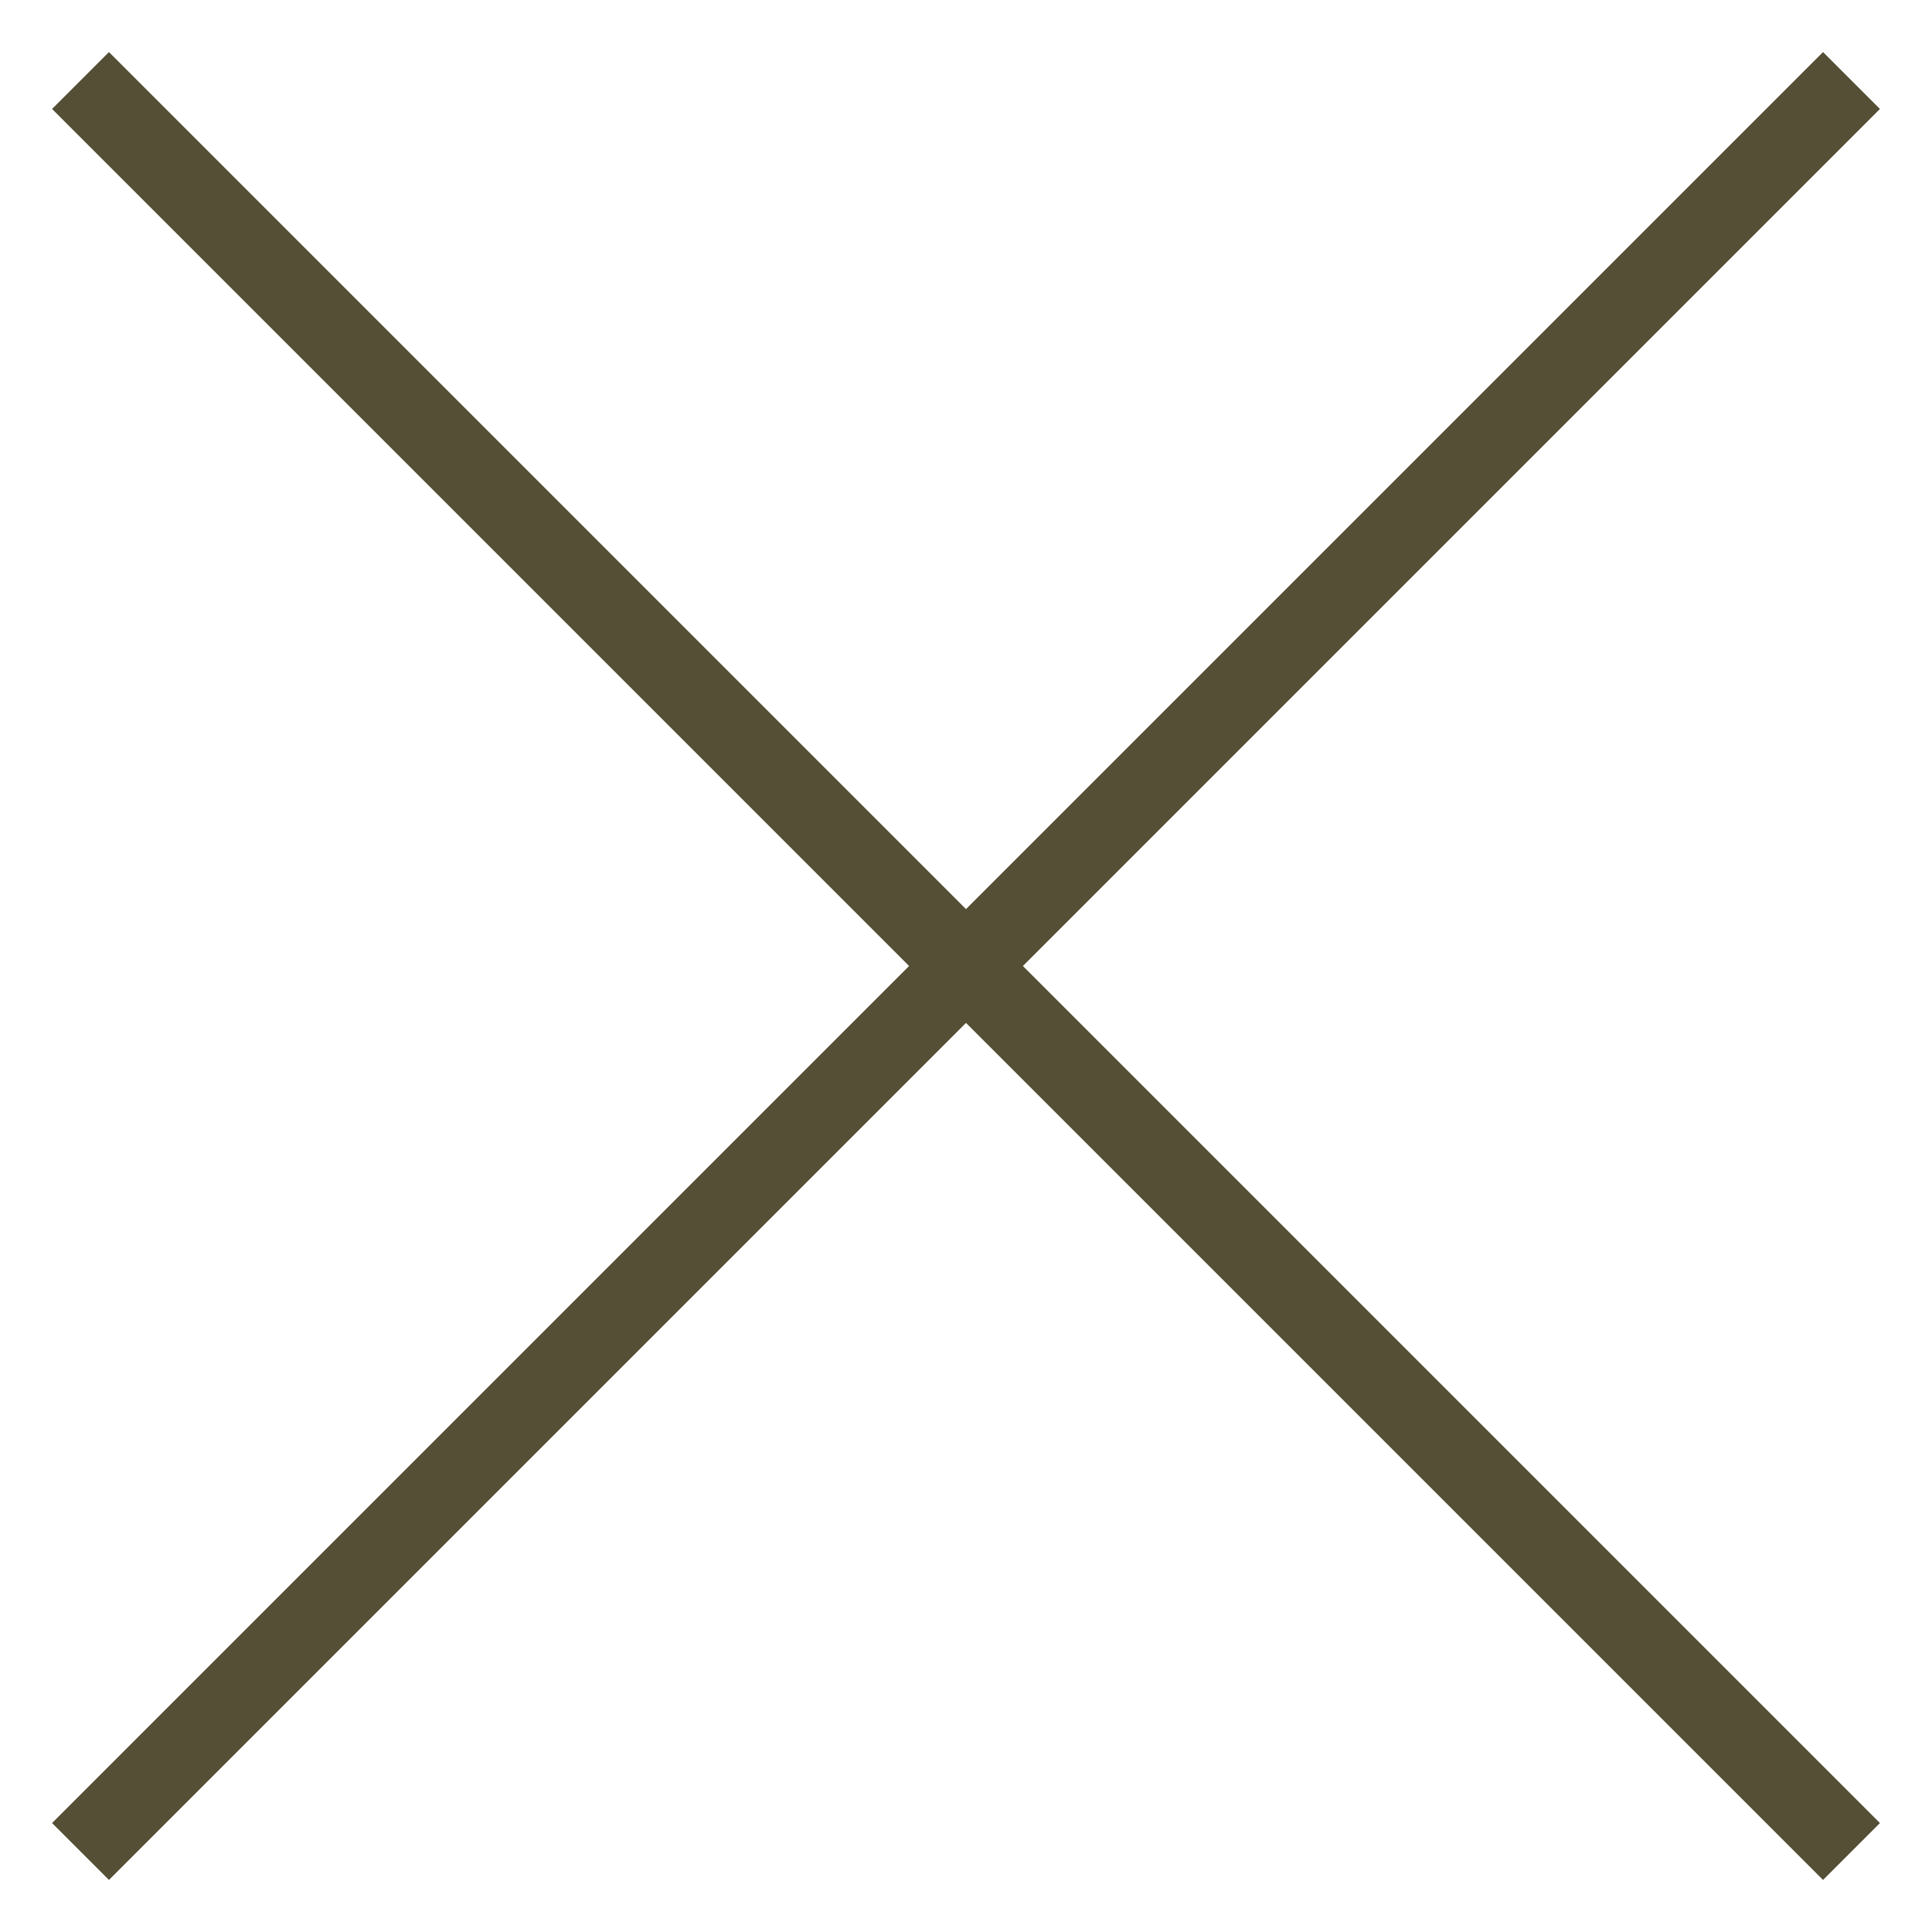 <svg width="24" height="24" viewBox="0 0 24 24" fill="none" xmlns="http://www.w3.org/2000/svg">
<g clip-path="url(#clip0_3391_1028)">
<path d="M1 1L23 23" stroke="#554F35"/>
<path d="M23 1L1 23" stroke="#554F35"/>
</g>
<defs>
<clipPath id="clip0_3391_1028">
<rect width="24" height="24" fill="white"/>
</clipPath>
</defs>
</svg>
